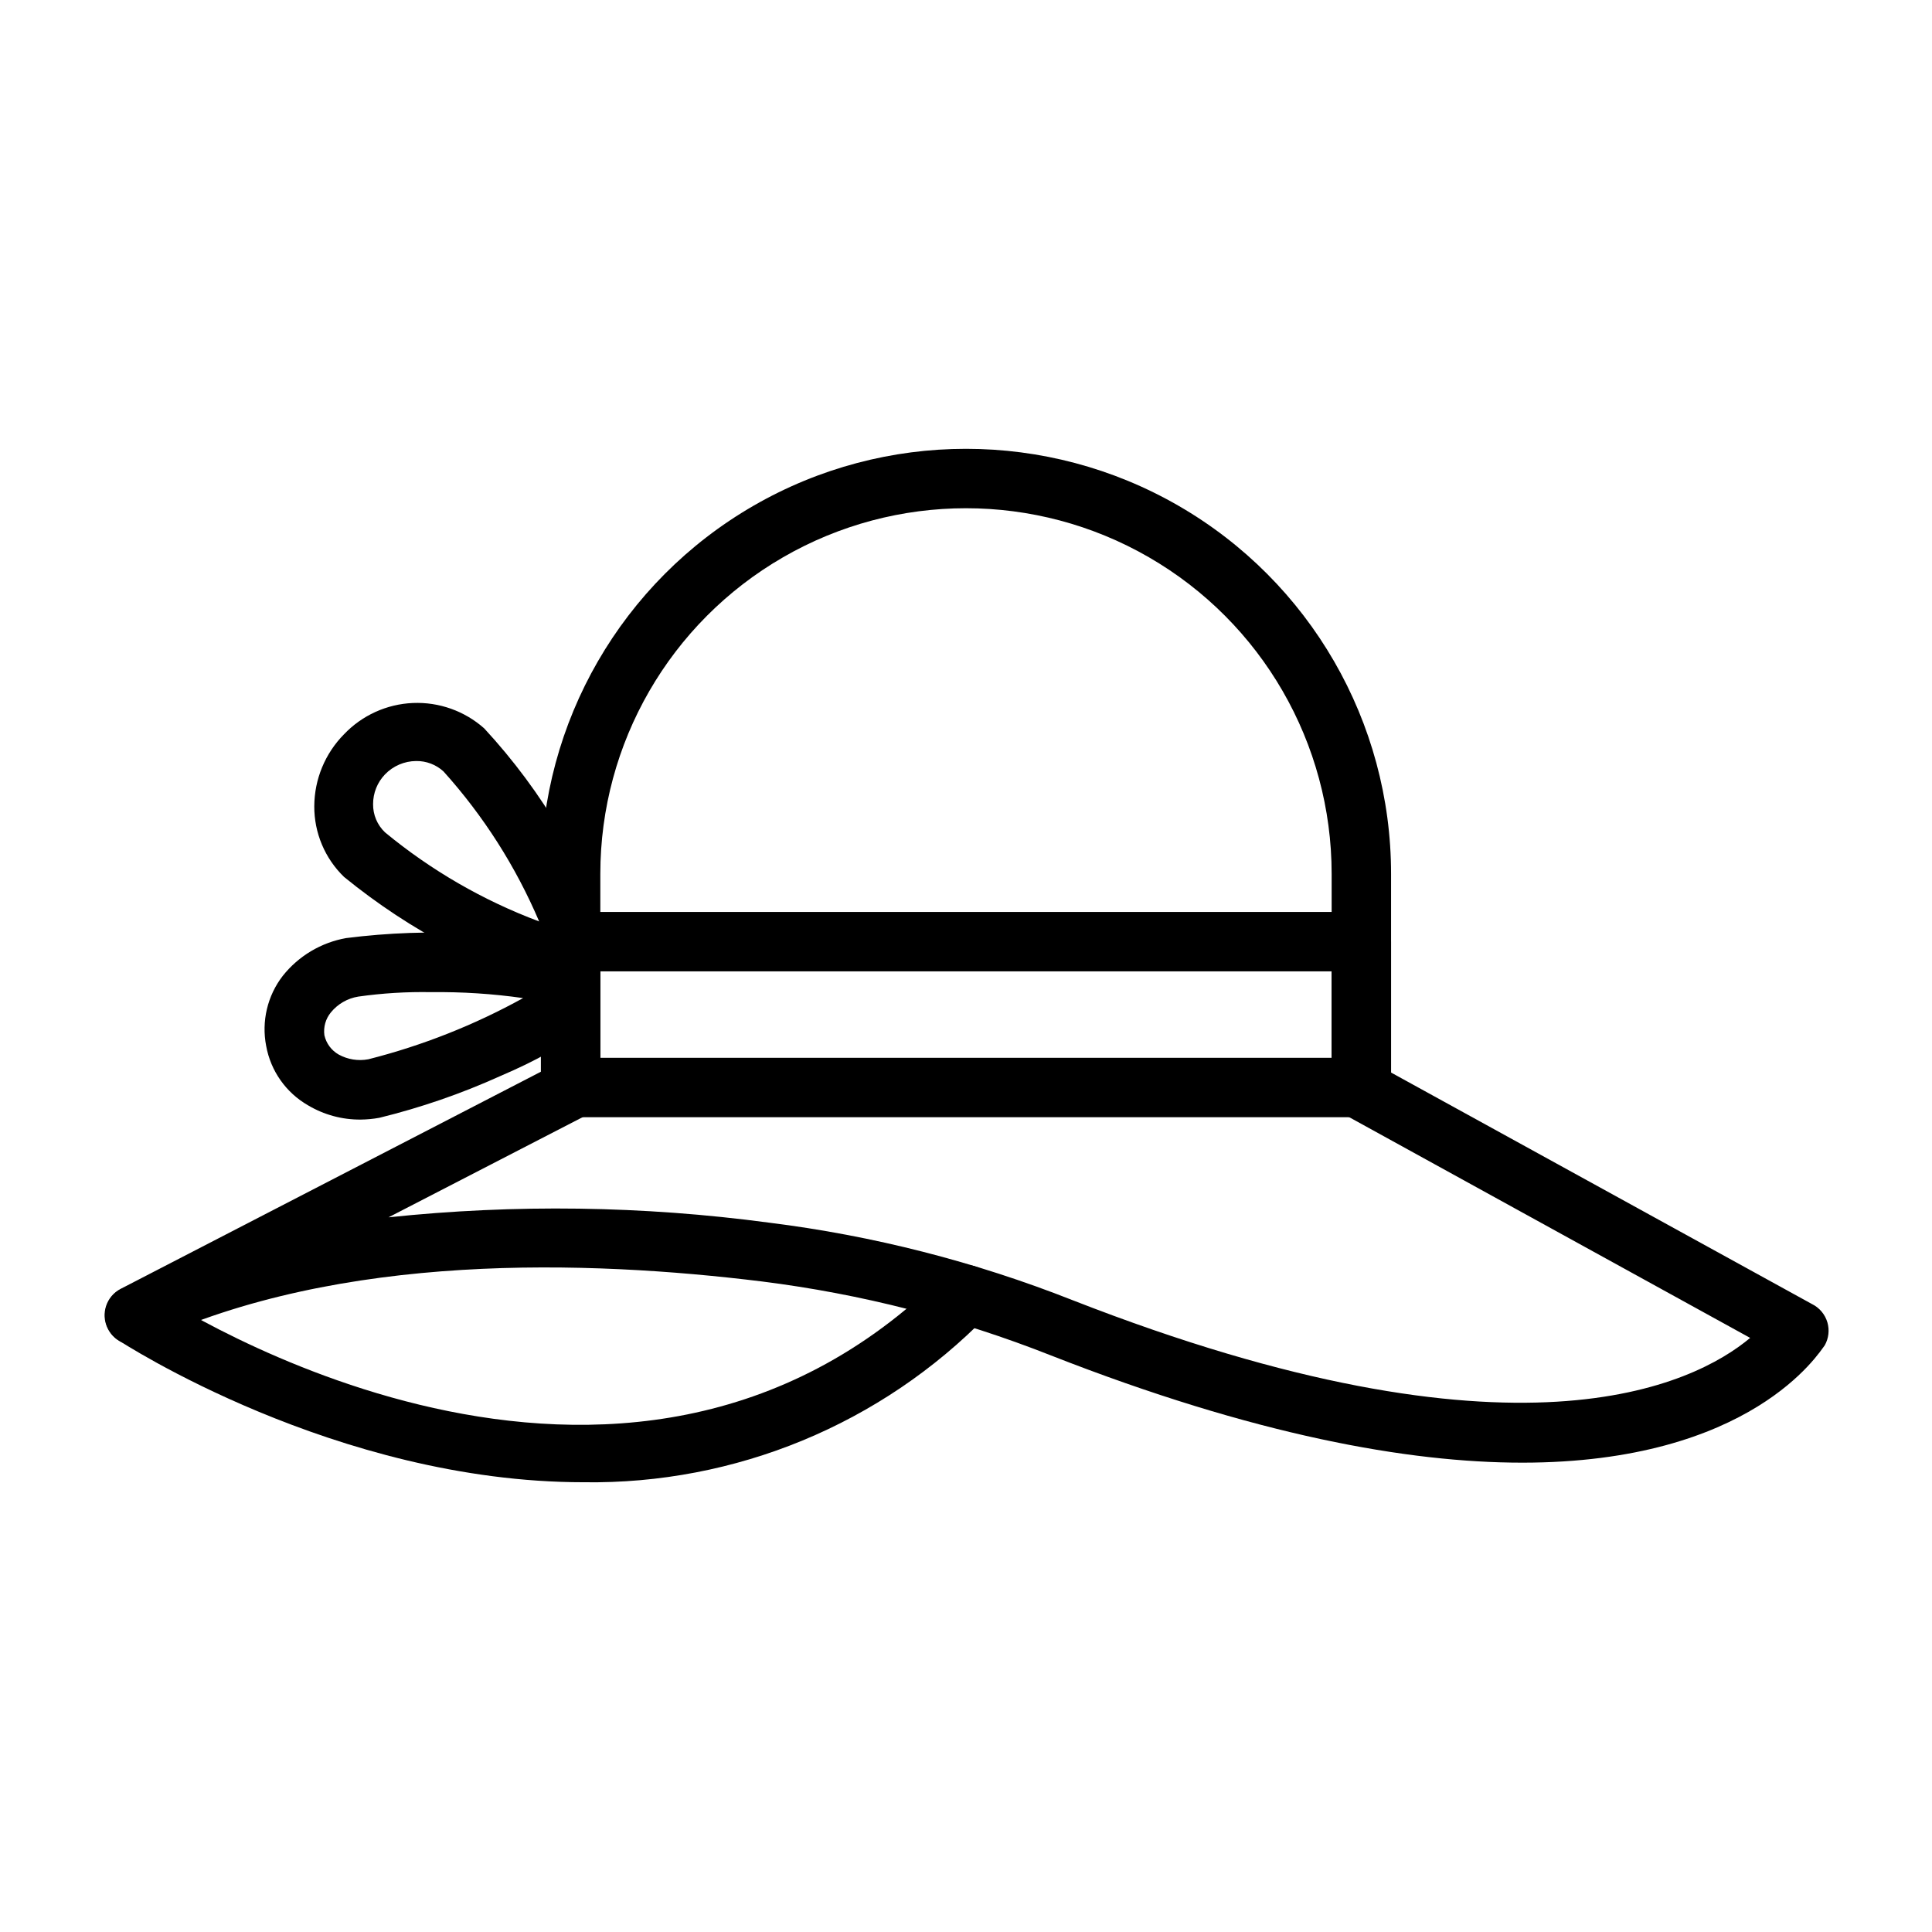 <?xml version="1.0" encoding="UTF-8"?>
<!-- Uploaded to: ICON Repo, www.iconrepo.com, Generator: ICON Repo Mixer Tools -->
<svg fill="#000000" width="800px" height="800px" version="1.1" viewBox="144 144 512 512" xmlns="http://www.w3.org/2000/svg">
 <g>
  <path d="m496.9 432.82v-57.23c0-34.621-18.469-66.609-48.453-83.922-29.98-17.309-66.922-17.309-96.902 0-29.984 17.312-48.453 49.301-48.453 83.922v56.602l-15.742 0.629v-57.23c0-40.242 21.469-77.434 56.324-97.555 34.852-20.125 77.793-20.125 112.65 0 34.852 20.121 56.324 57.312 56.324 97.555v56.602z"/>
  <path d="m547.36 531.62c-30.07 0-70.848-7.242-124.85-28.418-24.605-9.723-50.34-16.309-76.594-19.602-46.051-5.668-111.62-7.871-163.03 16.137v0.004c-3.914 1.793-8.543 0.109-10.391-3.781-1.84-3.828-0.305-8.43 3.465-10.391l115.64-59.75v0.004c3.867-2 8.625-0.484 10.625 3.383 2 3.871 0.484 8.629-3.383 10.629l-51.875 26.766h-0.004c33.551-3.531 67.402-3.059 100.84 1.414 27.574 3.441 54.602 10.344 80.449 20.547 117.61 45.973 164.68 22.434 179.56 9.996l-106.82-58.801c-1.828-1.012-3.176-2.711-3.754-4.719-0.574-2.008-0.328-4.164 0.684-5.988 2.106-3.762 6.844-5.129 10.629-3.07l115.64 63.605c1.988 0.977 3.477 2.75 4.094 4.879 0.586 2.035 0.332 4.219-0.711 6.062-1.418 1.812-19.363 31.094-80.215 31.094z"/>
  <path d="m298.69 536.81c-65.73 0-122.57-37.156-123.43-37.707-3.551-2.422-4.5-7.242-2.137-10.828 2.363-3.59 7.168-4.621 10.793-2.316 5.117 3.387 124.77 81.238 210.5-4.41h0.004c1.477-1.488 3.488-2.328 5.59-2.328 2.098 0 4.109 0.84 5.586 2.328 3.055 3.074 3.055 8.031 0 11.102-28.055 28.777-66.715 44.746-106.9 44.16z"/>
  <path d="m504.77 440.07h-209.55c-4.348 0-7.871-3.523-7.871-7.871v-38.652c0-4.348 3.523-7.871 7.871-7.871h209.55c2.09 0 4.09 0.828 5.566 2.305 1.477 1.477 2.309 3.481 2.309 5.566v38.652c0 2.086-0.832 4.09-2.309 5.566-1.477 1.477-3.477 2.305-5.566 2.305zm-201.68-15.742h193.81v-22.91h-193.81z"/>
  <path d="m289.79 404.25c-9.316-1.008-18.285-4.133-26.211-9.133-10.086-5.266-19.605-11.543-28.418-18.734-5.07-4.914-7.91-11.68-7.875-18.734 0.035-7.137 2.863-13.973 7.875-19.051 4.781-5.027 11.328-8 18.258-8.297 6.934-0.293 13.707 2.117 18.895 6.723 7.766 8.398 14.602 17.609 20.391 27.473 11.02 18.262 13.227 29.285 7.008 35.816h-0.004c-2.594 2.664-6.199 4.098-9.918 3.938zm-35.5-58.57c-3.121 0.02-6.102 1.297-8.266 3.543-2.031 2.121-3.16 4.941-3.152 7.875-0.035 2.82 1.105 5.531 3.152 7.477 12.211 10.086 26.02 18.066 40.855 23.617-6.195-14.562-14.758-27.996-25.348-39.754-1.973-1.812-4.566-2.797-7.242-2.758z"/>
  <path d="m239.57 440.7c-4.902 0.039-9.723-1.27-13.934-3.777-5.84-3.352-9.902-9.117-11.098-15.742-1.273-6.539 0.332-13.309 4.406-18.578 4.188-5.262 10.148-8.816 16.77-10 11.195-1.422 22.5-1.816 33.77-1.18 21.883 1.023 31.488 4.879 33.062 13.461 1.574 8.582-5.984 15.742-26.055 24.324-10.297 4.644-20.992 8.336-31.961 11.02-1.637 0.301-3.297 0.457-4.961 0.473zm18.734-33.77c-6.477-0.125-12.949 0.27-19.363 1.18-2.844 0.461-5.418 1.945-7.242 4.172-1.398 1.691-2.023 3.891-1.734 6.062 0.484 2.16 1.855 4.019 3.781 5.117 2.398 1.32 5.18 1.766 7.871 1.258 14.309-3.625 28.094-9.078 41.012-16.215-8.055-1.148-16.188-1.672-24.324-1.574z"/>
 </g>
</svg>
